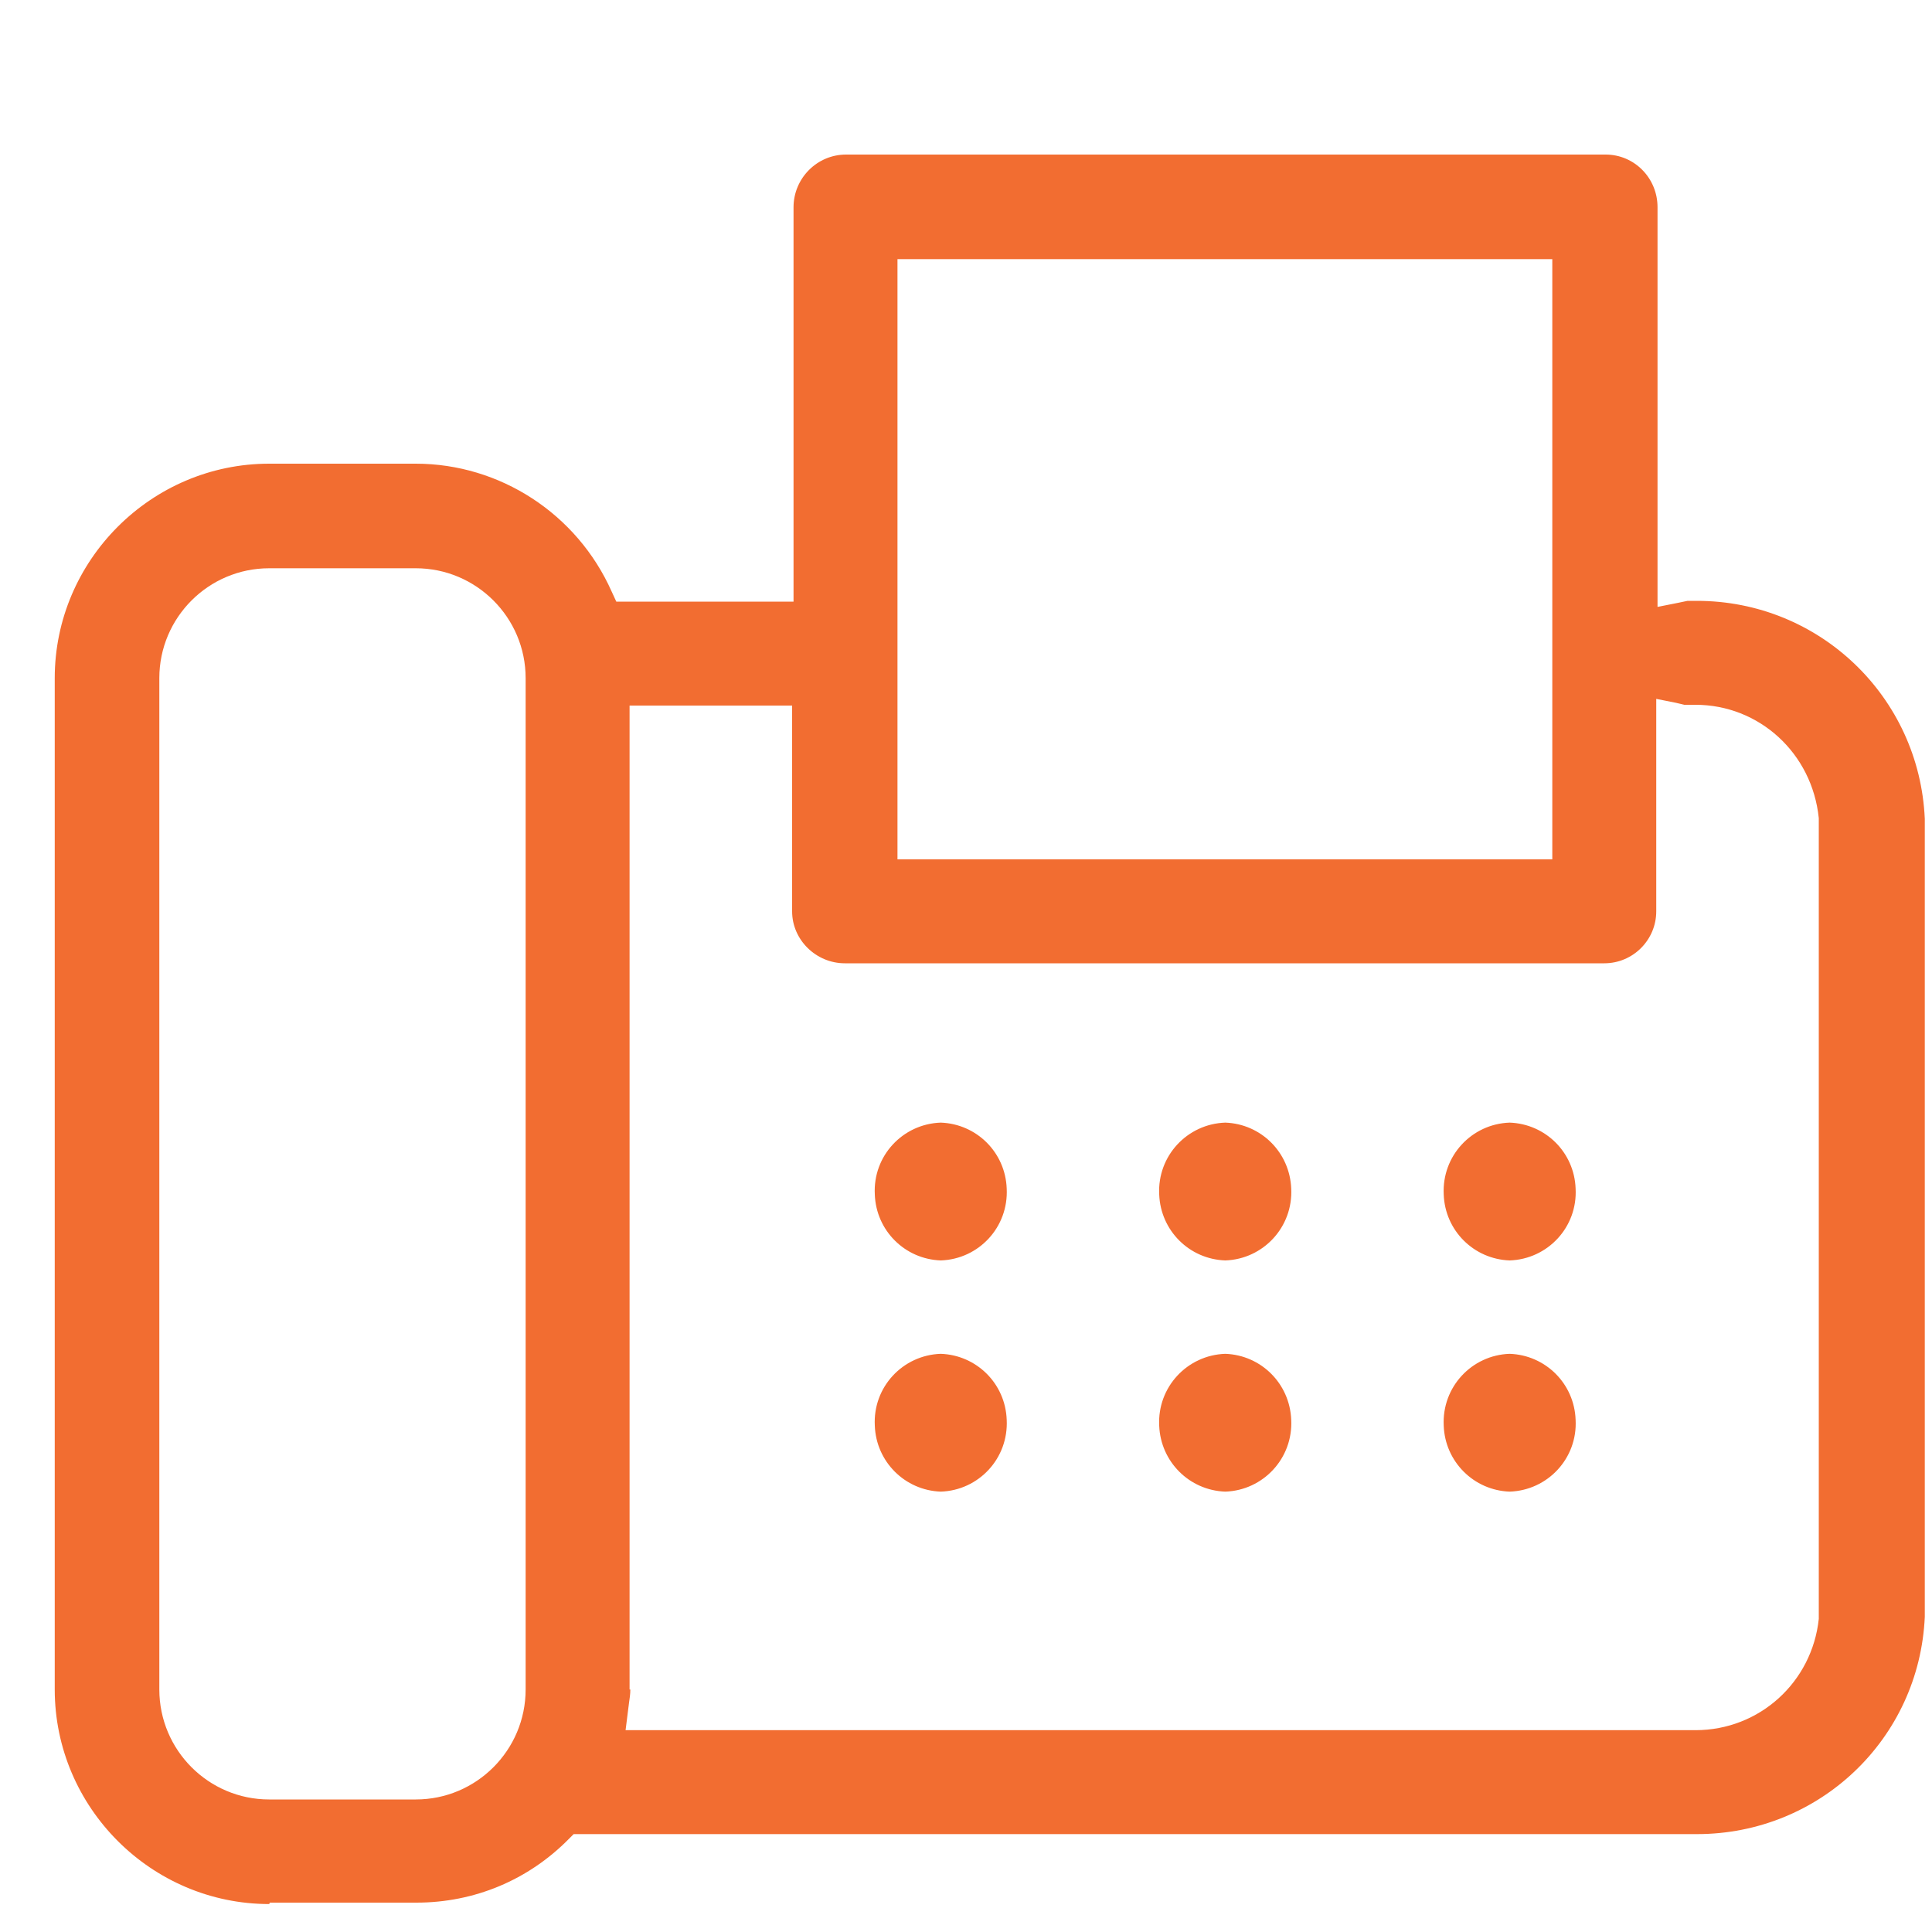 <svg width="15" height="15" viewBox="0 0 15 15" fill="none" xmlns="http://www.w3.org/2000/svg">
<g clip-path="url(#clip0_1641_78555)">
<g clip-path="url(#clip1_1641_78555)">
<path d="M2.09 14.783C1.175 14.783 0.425 14.033 0.425 13.117V5.265C0.425 4.35 1.175 3.6 2.09 3.6H3.228C3.88 3.6 4.48 3.988 4.749 4.593L4.785 4.671H6.161V1.609C6.161 1.386 6.342 1.2 6.569 1.2H12.466C12.688 1.2 12.869 1.381 12.869 1.609V4.712L13.025 4.681L13.102 4.665H13.175C14.126 4.665 14.902 5.41 14.944 6.357V12.553C14.902 13.5 14.126 14.24 13.175 14.24H4.454L4.418 14.276C4.102 14.597 3.683 14.772 3.233 14.772H2.095L2.09 14.783ZM2.09 4.412C1.619 4.412 1.237 4.795 1.237 5.265V13.117C1.237 13.588 1.619 13.971 2.09 13.971H3.228C3.699 13.971 4.081 13.588 4.081 13.117V5.265C4.081 4.795 3.699 4.412 3.228 4.412H2.09ZM4.894 13.117C4.894 13.153 4.888 13.19 4.883 13.226L4.857 13.433H13.092C13.092 13.433 13.138 13.433 13.164 13.433C13.661 13.433 14.069 13.06 14.121 12.569V6.352C14.069 5.845 13.656 5.472 13.164 5.472C13.138 5.472 13.076 5.472 13.076 5.472L13.014 5.457L12.859 5.426V7.076C12.859 7.298 12.678 7.479 12.456 7.479H6.559C6.337 7.479 6.15 7.298 6.15 7.076V5.478H4.888V13.117H4.894ZM6.968 6.672H12.052V2.012H6.968V6.667V6.672Z" fill="#F26D31"/>
<path d="M7.304 8.716C7.009 8.726 6.776 8.974 6.792 9.274C6.802 9.554 7.025 9.776 7.304 9.786C7.599 9.776 7.831 9.528 7.816 9.228C7.806 8.948 7.583 8.726 7.304 8.716Z" fill="#F26D31"/>
<path d="M9.513 8.716C9.218 8.726 8.985 8.974 9 9.274C9.011 9.554 9.233 9.776 9.513 9.786C9.807 9.776 10.04 9.528 10.025 9.228C10.014 8.948 9.792 8.726 9.513 8.716Z" fill="#F26D31"/>
<path d="M11.721 8.716C11.426 8.726 11.194 8.974 11.209 9.274C11.219 9.554 11.442 9.776 11.721 9.786C12.016 9.776 12.249 9.528 12.233 9.228C12.223 8.948 12 8.726 11.721 8.716Z" fill="#F26D31"/>
<path d="M7.304 10.511C7.009 10.521 6.776 10.769 6.792 11.069C6.802 11.348 7.025 11.571 7.304 11.581C7.599 11.571 7.831 11.323 7.816 11.023C7.806 10.743 7.583 10.521 7.304 10.511Z" fill="#F26D31"/>
<path d="M9.513 10.511C9.218 10.521 8.985 10.769 9 11.069C9.011 11.348 9.233 11.571 9.513 11.581C9.807 11.571 10.04 11.323 10.025 11.023C10.014 10.743 9.792 10.521 9.513 10.511Z" fill="#F26D31"/>
<path d="M11.721 10.511C11.426 10.521 11.194 10.769 11.209 11.069C11.219 11.348 11.442 11.571 11.721 11.581C12.016 11.571 12.249 11.323 12.233 11.023C12.223 10.743 12 10.521 11.721 10.511Z" fill="#F26D31"/>
</g>
</g>
<defs>
<clipPath id="clip0_1641_78555">
<rect width="15" height="15" fill="white"/>
</clipPath>
<clipPath id="clip1_1641_78555">
<rect width="14.772" height="14.772" fill="white" transform="translate(0.295 0.517)"/>
</clipPath>
</defs>
</svg>
